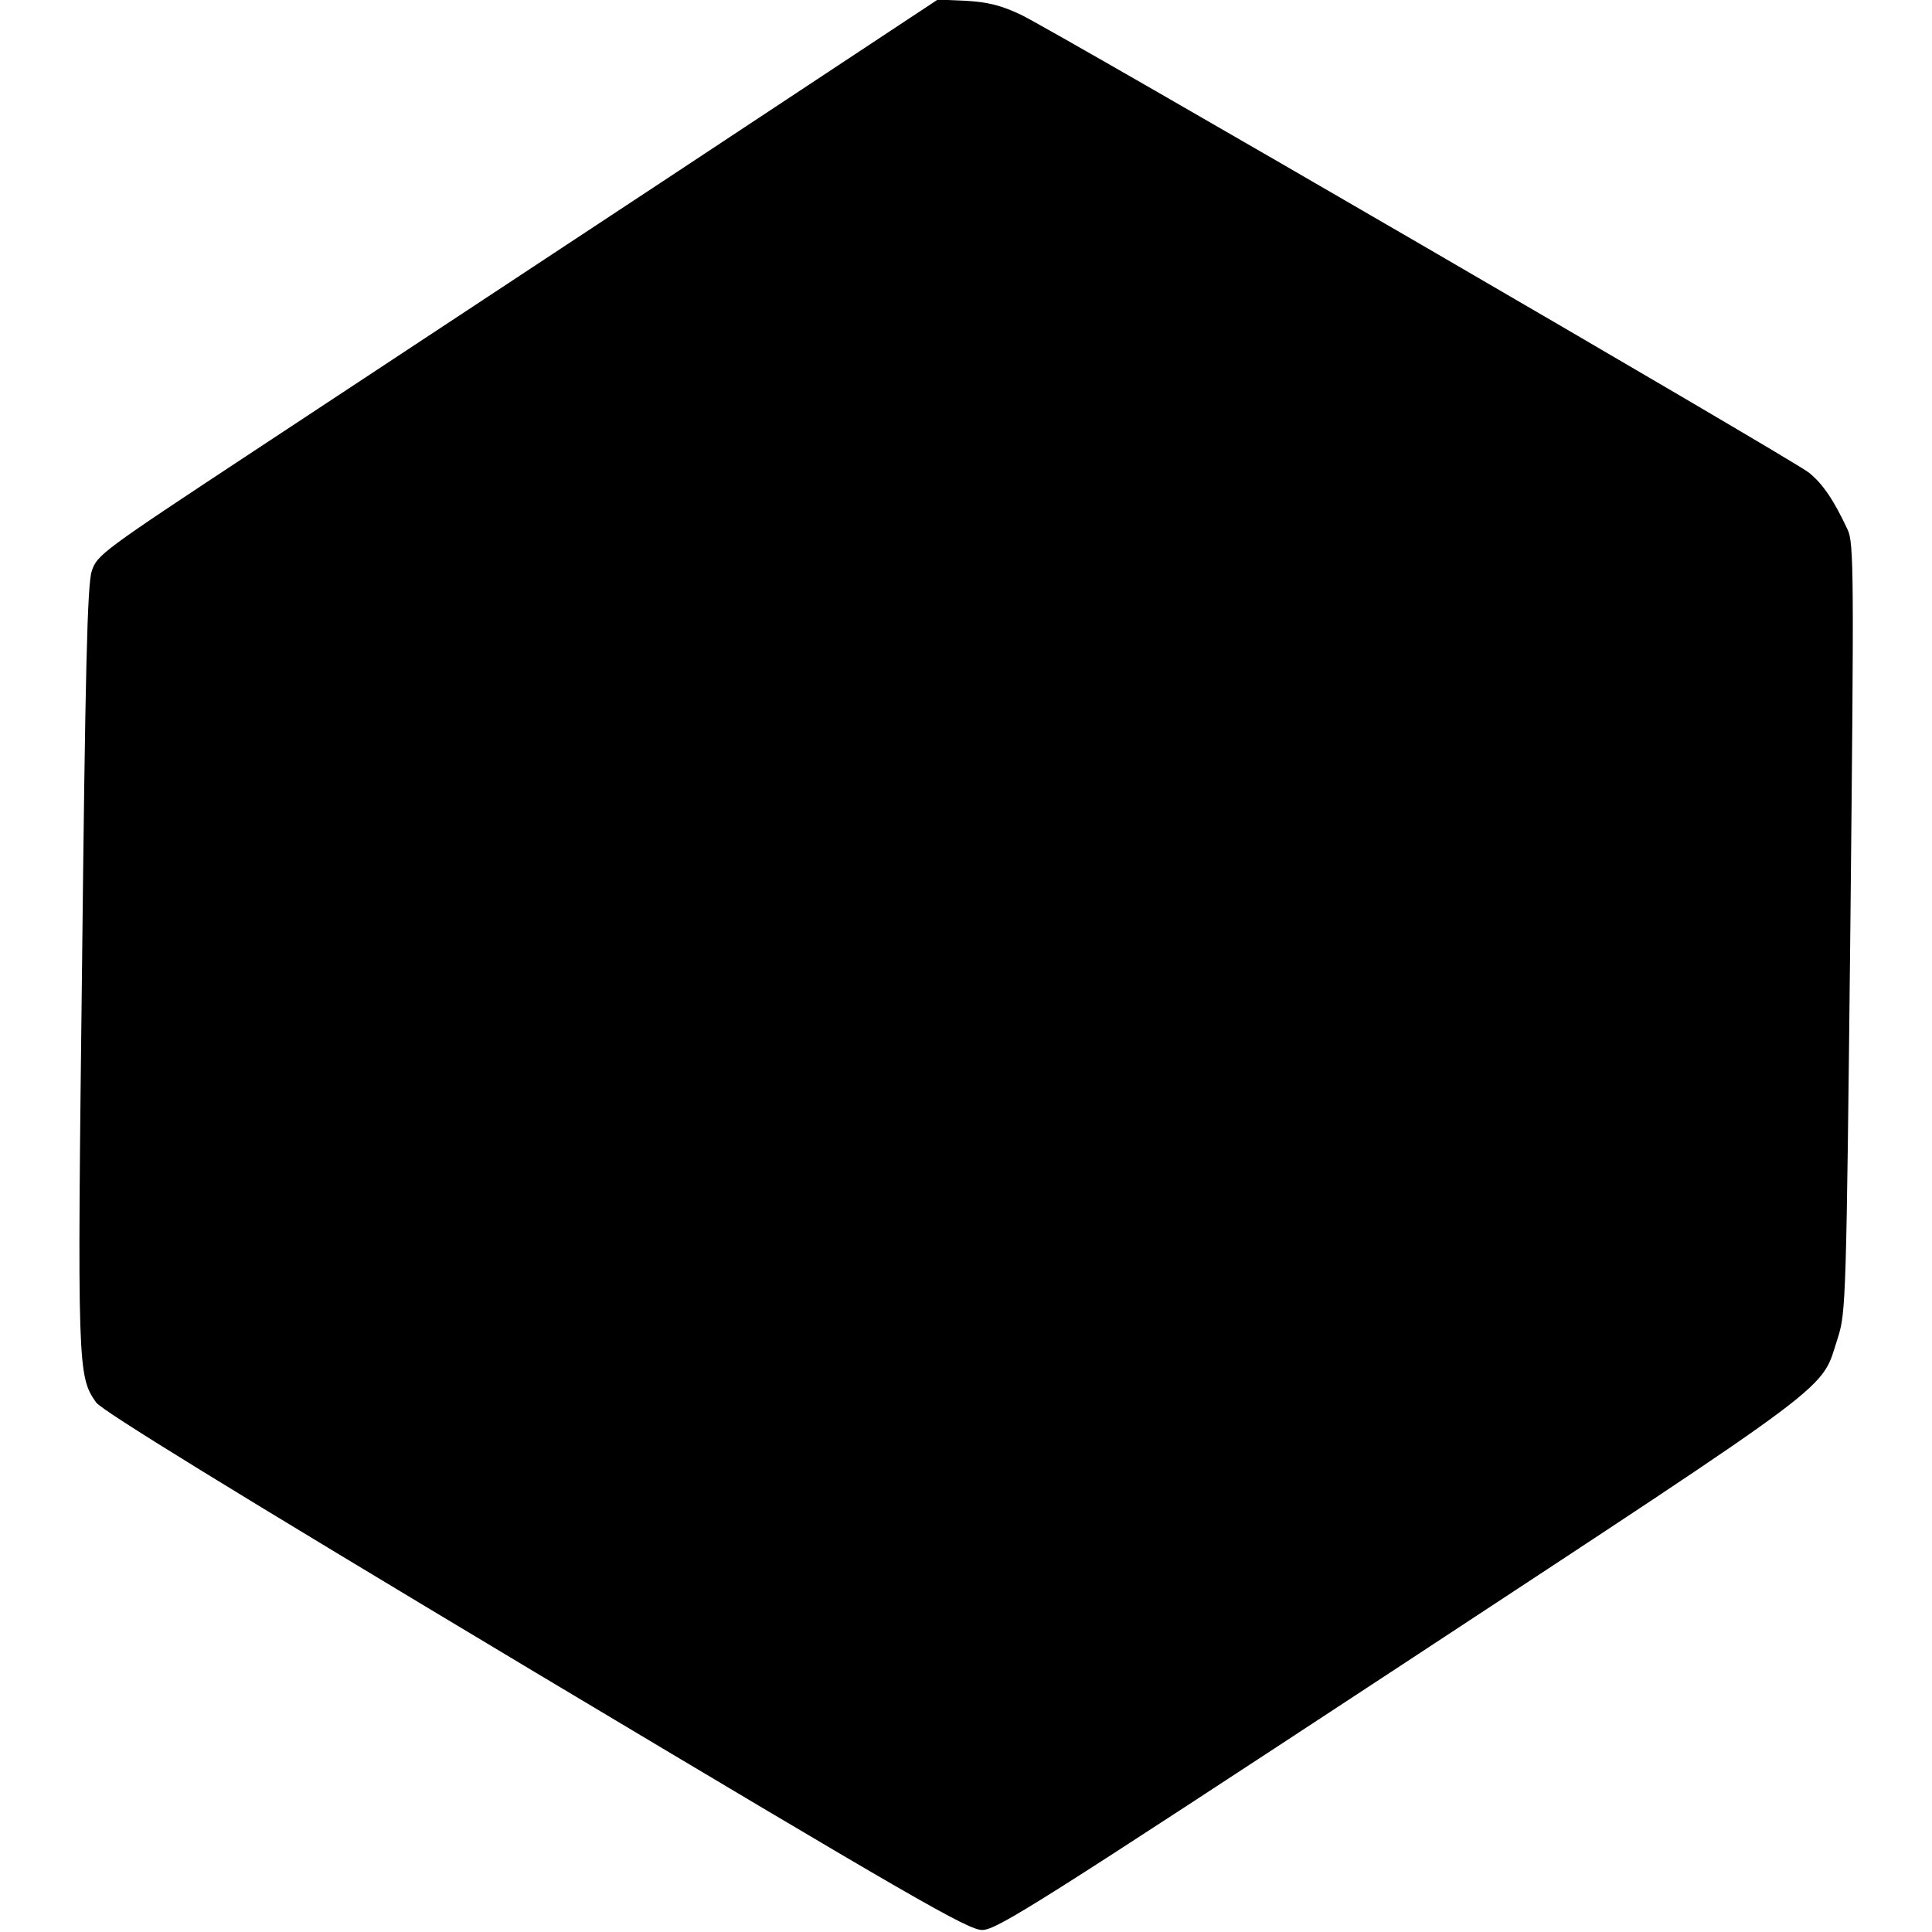 <?xml version="1.0" encoding="UTF-8" standalone="yes"?>
<svg version="1.0" xmlns="http://www.w3.org/2000/svg" width="100mm" height="100mm" viewBox="0 0 439 478" preserveAspectRatio="xMidYMid meet">
  <g transform="translate(0,478) scale(0.1,-0.1)" fill="#000000" stroke="none">
    <path d="M1470 4348 c-361 -238 -829 -547 -1040 -686 -373 -246 -385 -255
-398 -295 -11 -33 -16 -248 -24 -977 -12 -996 -11 -1015 35 -1080 16 -21 329
-214 1087 -668 935 -559 1070 -637 1105 -637 36 0 137 64 1040 657 1098 722
1033 674 1077 808 20 63 21 92 31 1015 9 875 9 953 -7 985 -34 73 -62 114 -96
141 -45 35 -1864 1092 -1950 1133 -49 23 -82 31 -135 34 l-70 3 -655 -433z"/>
  </g>
</svg>